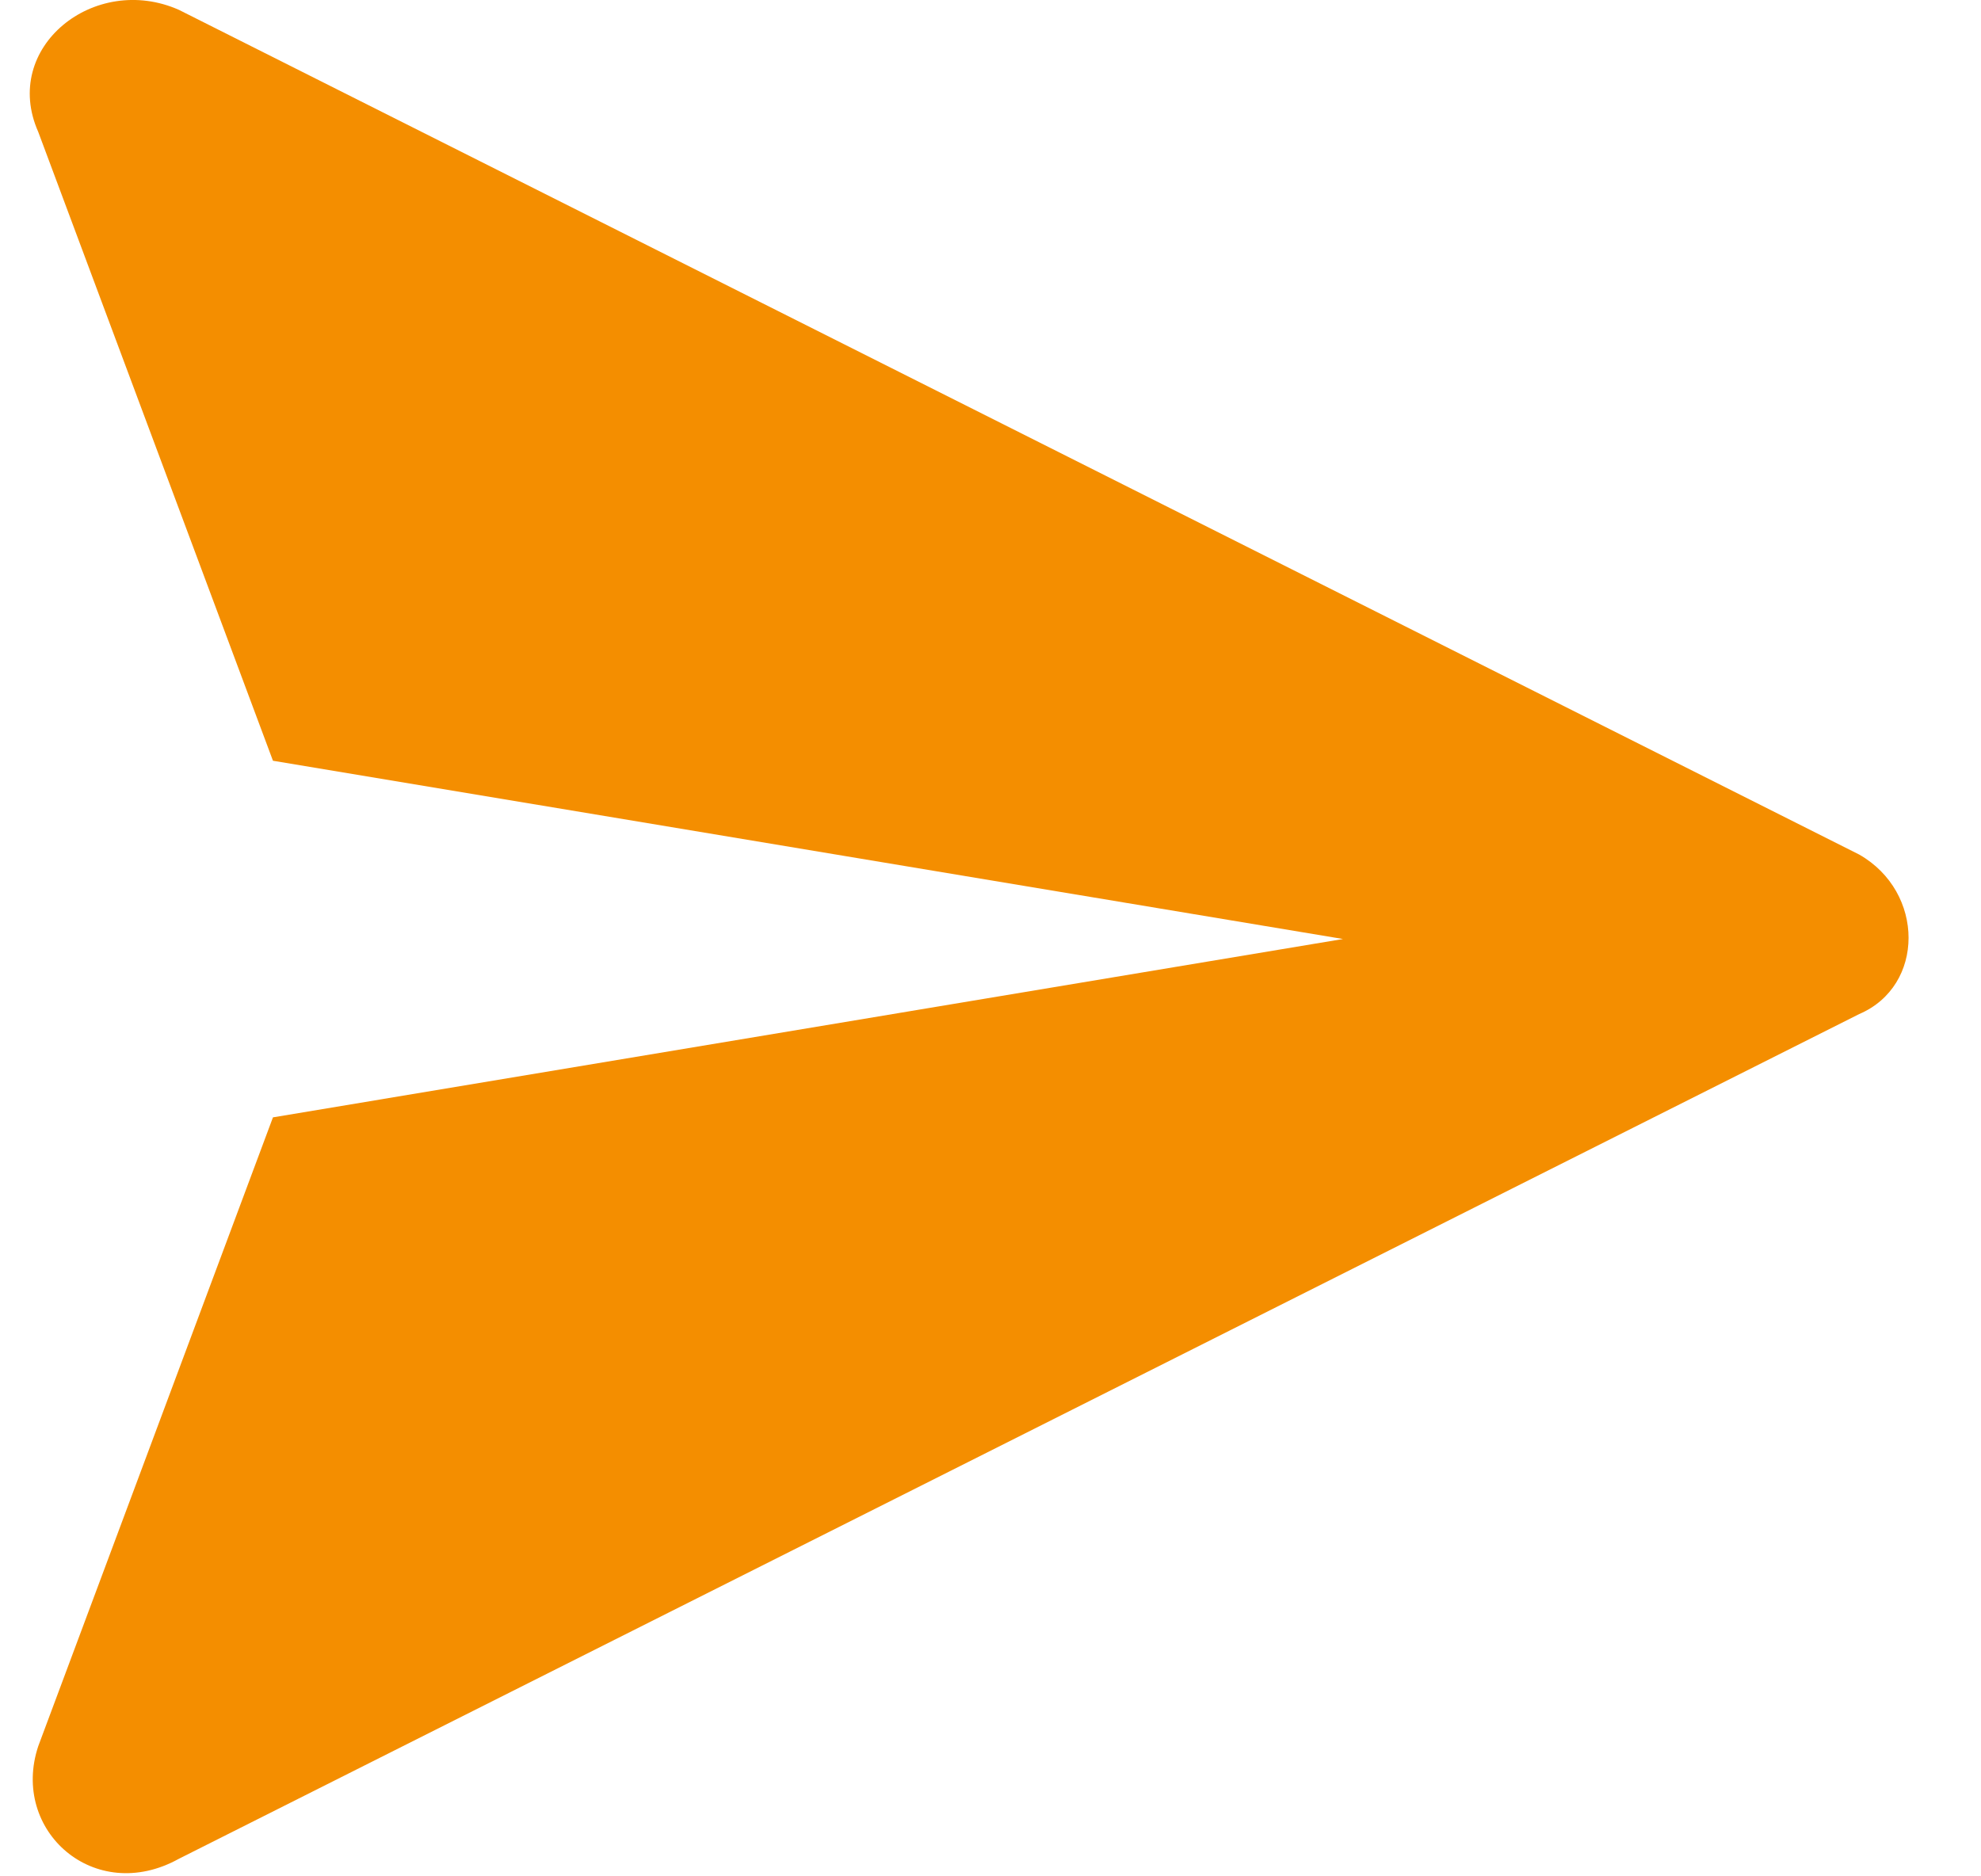 <svg width="19" height="18" viewBox="0 0 19 18" fill="none" xmlns="http://www.w3.org/2000/svg">
<path d="M17.832 8.198L1.717 0.095C0.907 -0.265 0.007 0.455 0.367 1.266L2.618 7.298L12.881 9.008L2.618 10.719L0.367 16.751C0.097 17.561 0.907 18.281 1.717 17.831L17.832 9.728C18.463 9.458 18.463 8.558 17.832 8.198Z" fill="#F48E00"></path>
</svg>
